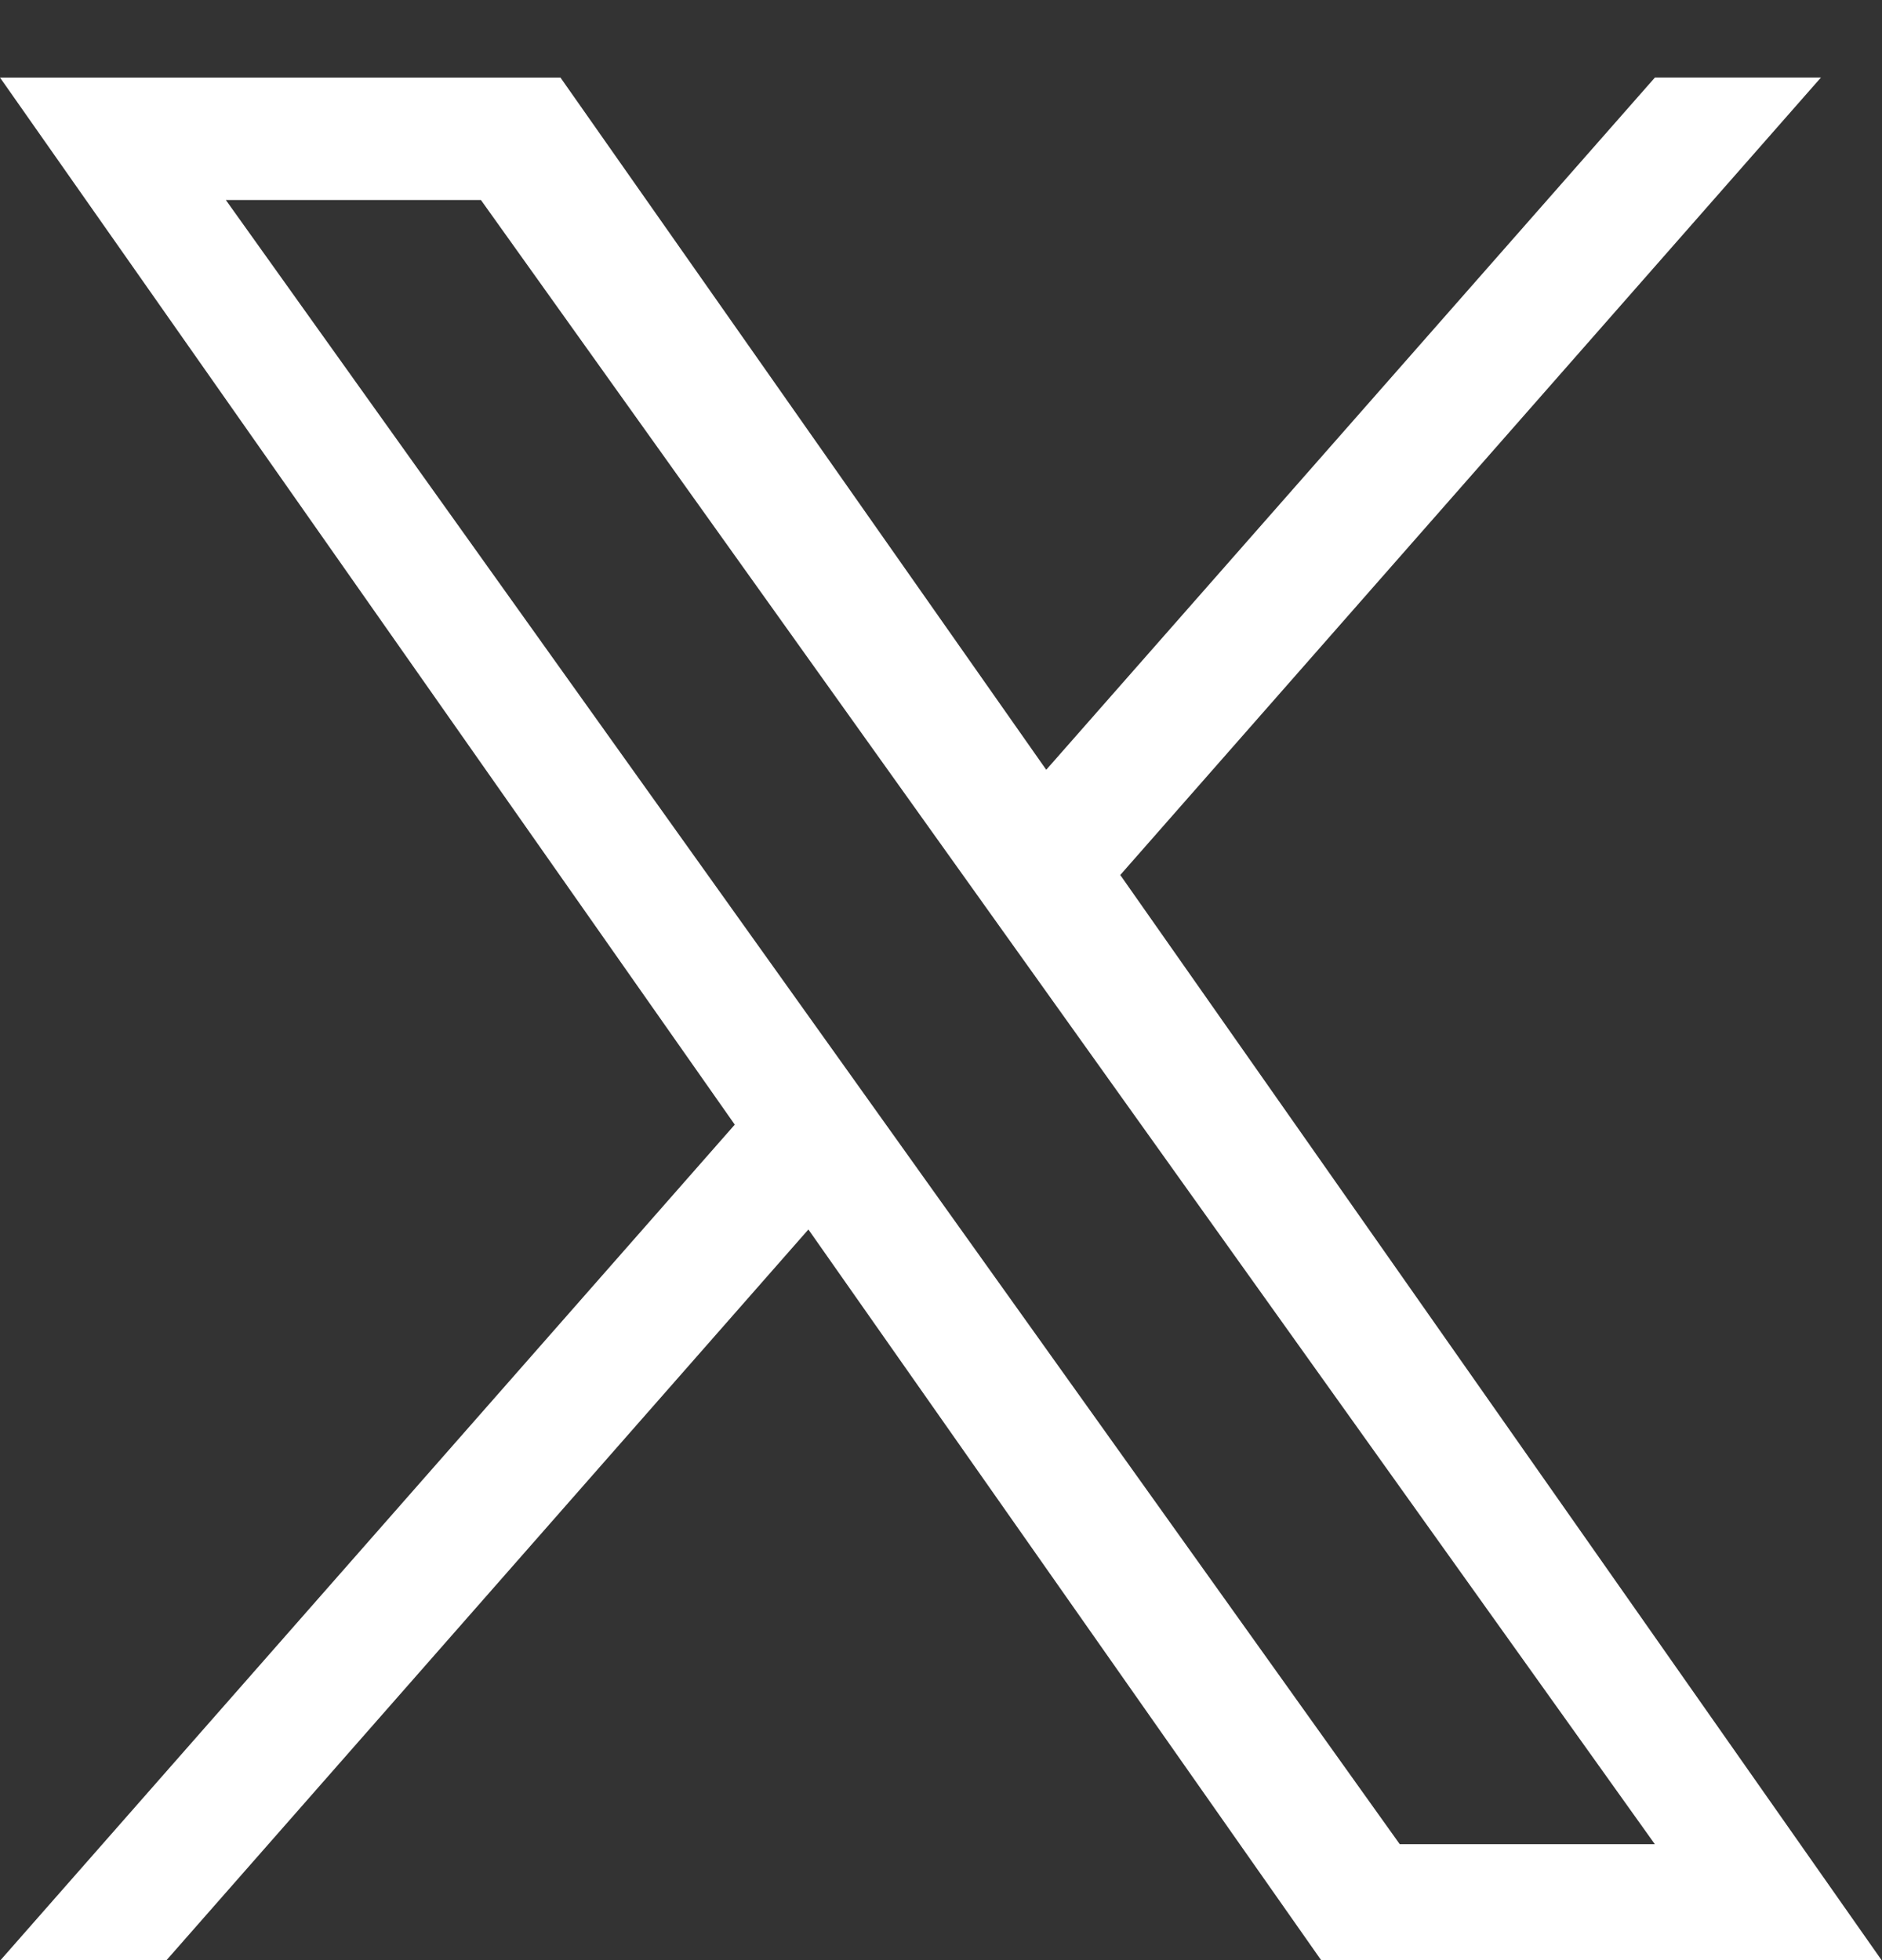 <svg xmlns="http://www.w3.org/2000/svg" width="24" height="25" fill="none"><rect width="100%" height="100%" fill="#333333" stroke="none"/><path fill="#fff" d="M14.286 11.16 23.222.988h-2.117l-7.763 8.83L7.147.989H0l9.37 13.355L0 25.008h2.117l8.192-9.327 6.544 9.327H24M2.88 2.551h3.253l14.97 20.97H17.85"/></svg>